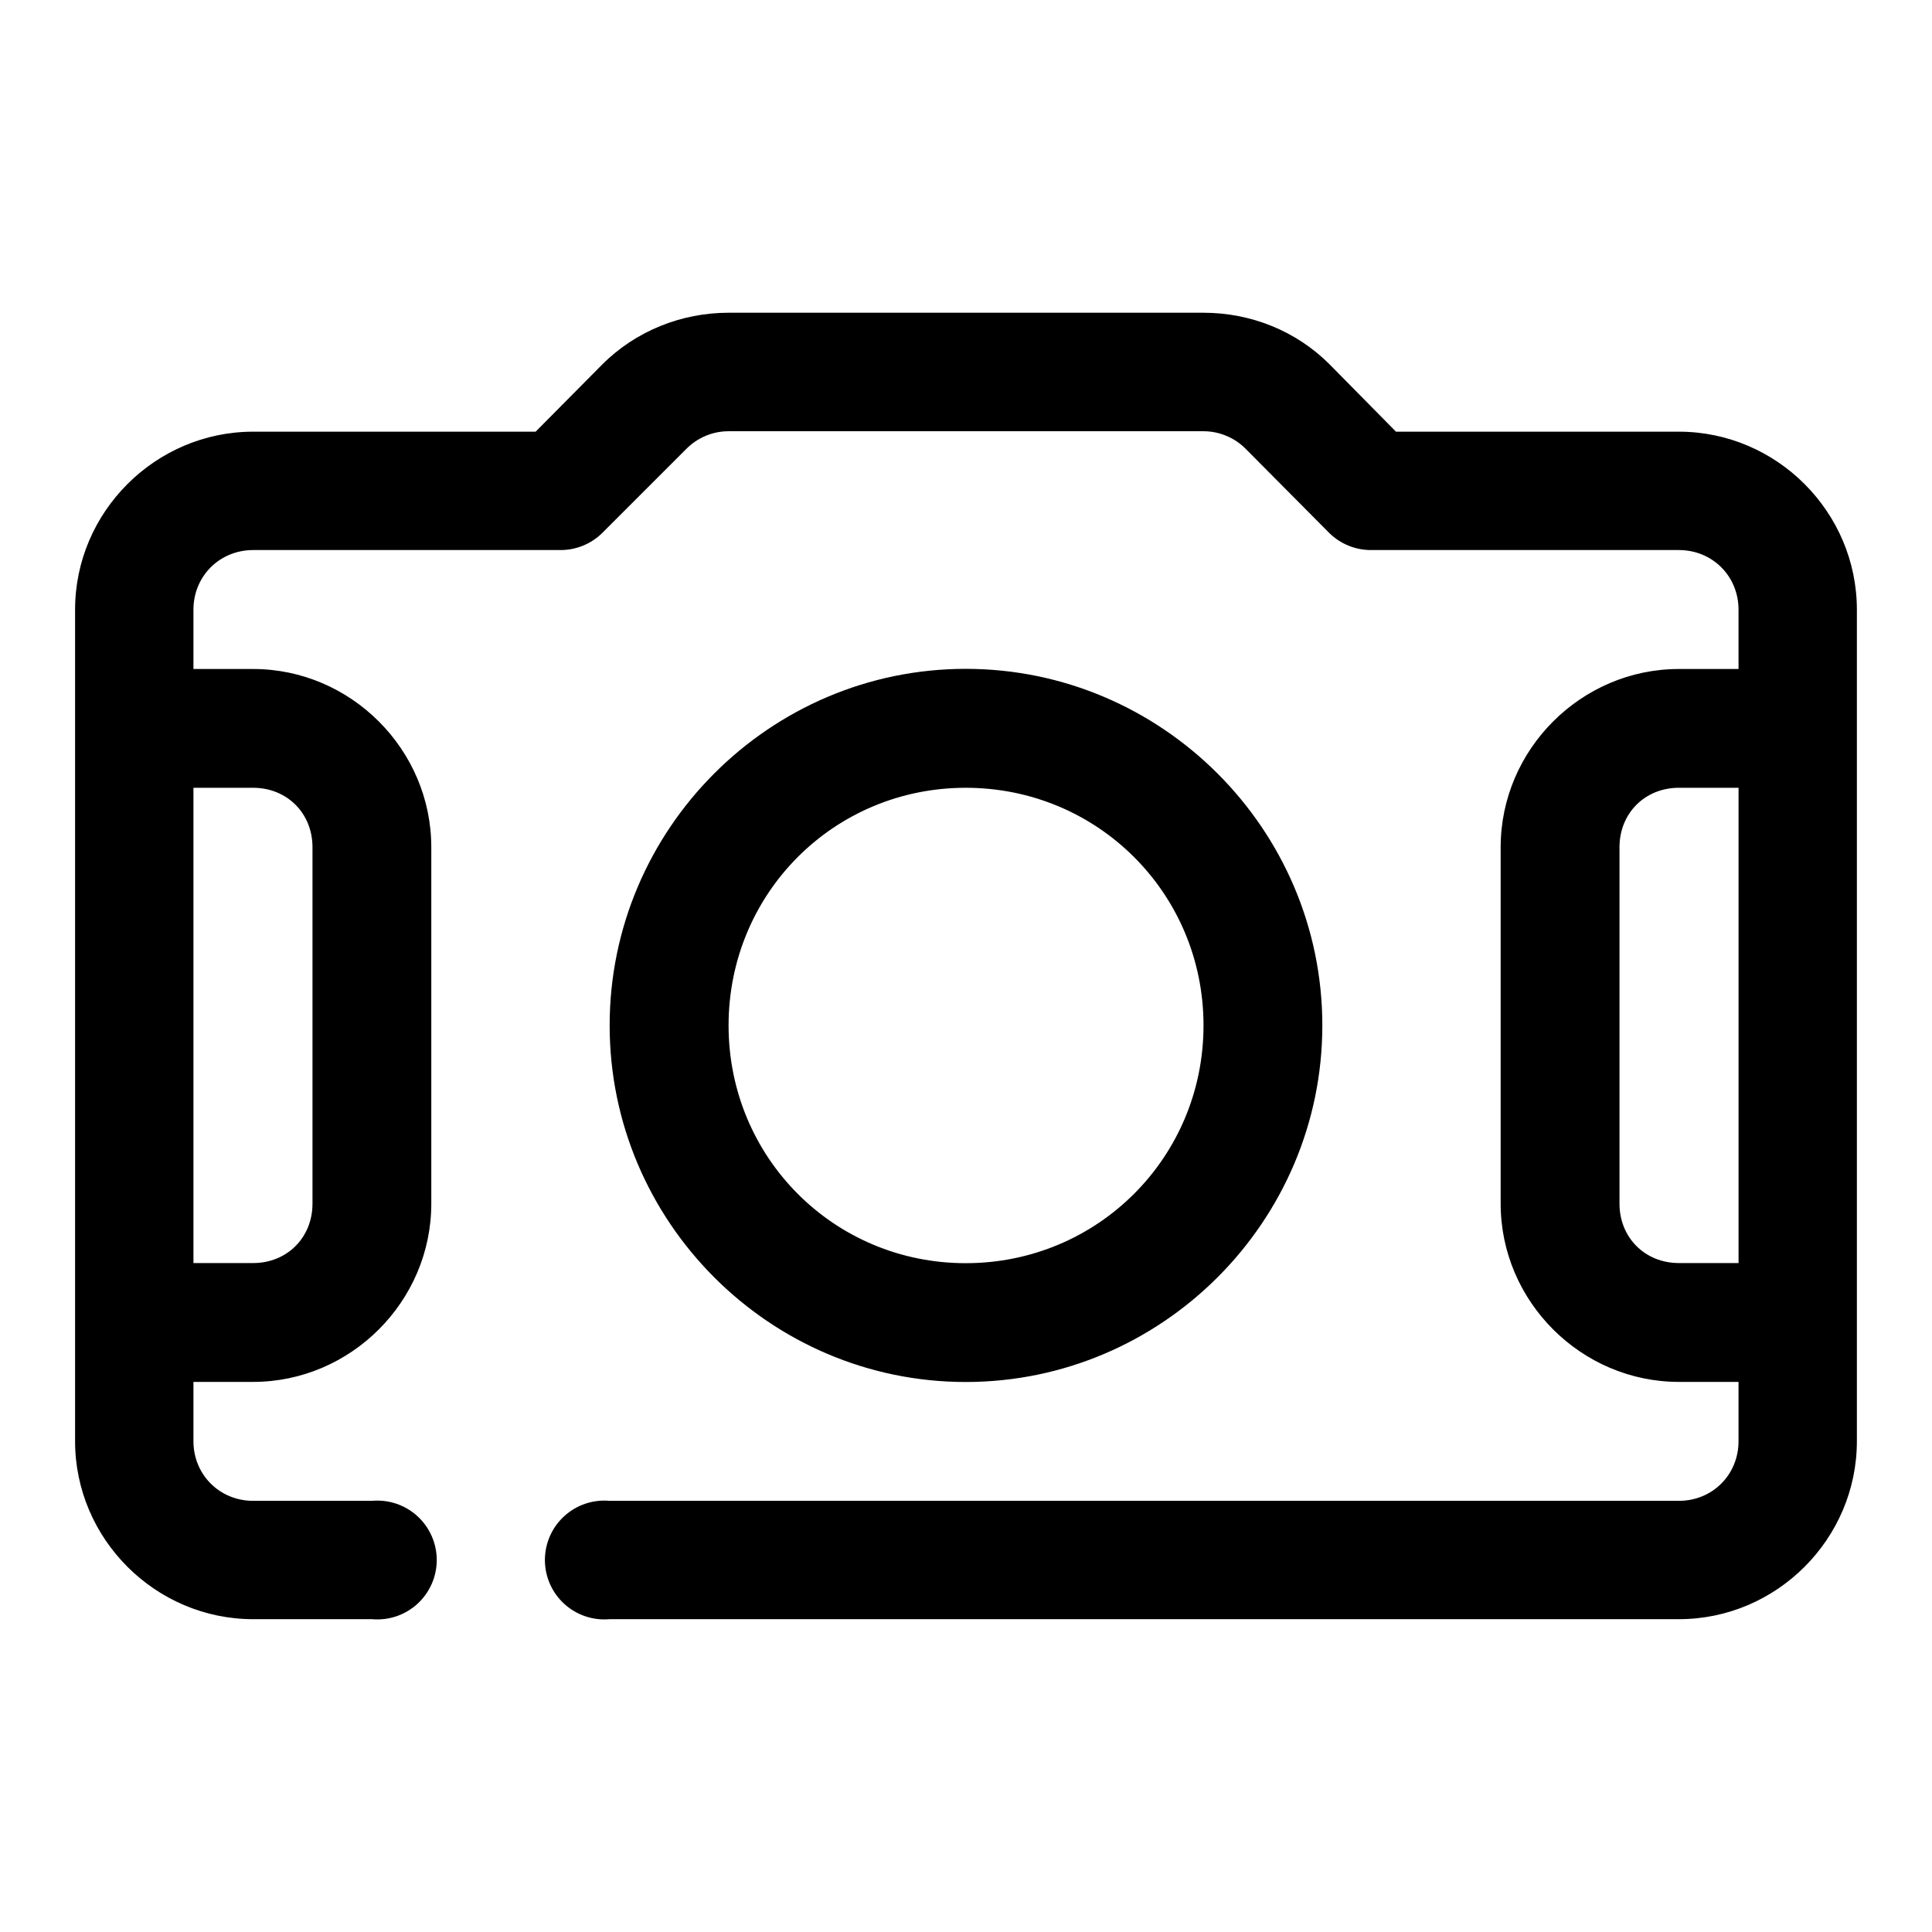 <?xml version="1.0" encoding="UTF-8"?>
<!-- The Best Svg Icon site in the world: iconSvg.co, Visit us! https://iconsvg.co -->
<svg fill="#000000" width="800px" height="800px" version="1.1" viewBox="144 144 512 512" xmlns="http://www.w3.org/2000/svg">
 <path d="m337.08 226.88c-12.461 0-24.578 4.805-33.484 13.715l-17.652 17.805h-74.844c-25.906 0-47.203 21.266-47.203 47.172v220.36c0 25.902 21.297 47.168 47.203 47.168h31.488c4.402 0.395 8.77-1.078 12.031-4.062 3.262-2.981 5.121-7.199 5.121-11.617 0-4.422-1.859-8.641-5.121-11.621-3.262-2.984-7.629-4.457-12.031-4.062h-31.488c-8.891 0-15.836-6.918-15.836-15.805v-15.715h15.805c25.895 0 47.23-21.34 47.23-47.23v-94.465c0-25.895-21.336-47.234-47.23-47.234h-15.805v-15.711c0-8.891 6.945-15.809 15.836-15.809h81.332c4.176 0.035 8.188-1.594 11.164-4.519l22.324-22.324c2.918-2.922 6.898-4.644 11.16-4.644h125.86c4.273 0 8.285 1.754 11.16 4.644l22.172 22.324c2.973 2.926 6.988 4.555 11.16 4.519h81.488c8.891 0 15.809 6.918 15.809 15.809v15.711h-15.809c-25.895 0-47.23 21.34-47.23 47.234v94.465c0 25.891 21.336 47.23 47.23 47.23h15.809v15.715c0 8.887-6.918 15.805-15.809 15.805h-283.36c-4.406-0.395-8.77 1.078-12.035 4.062-3.262 2.981-5.121 7.199-5.121 11.621 0 4.418 1.859 8.637 5.121 11.617 3.266 2.984 7.629 4.457 12.035 4.062h283.36c25.906 0 47.172-21.266 47.172-47.168v-220.36c0-25.906-21.266-47.172-47.172-47.172h-74.969l-17.559-17.805c-8.918-8.965-21.008-13.715-33.453-13.715zm62.855 94.371c-51.984 0-94.371 42.512-94.371 94.496 0 51.984 42.387 94.496 94.371 94.496s94.496-42.512 94.496-94.496c0-51.984-42.512-94.496-94.496-94.496zm-204.67 31.52h15.805c8.992 0 15.742 6.75 15.742 15.746v94.465c0 8.992-6.75 15.742-15.742 15.742h-15.805zm204.67 0c34.969 0 63.008 28.008 63.008 62.977s-28.039 63.008-63.008 63.008-62.855-28.039-62.855-63.008 27.887-62.977 62.855-62.977zm188.99 0h15.809v125.95h-15.809c-8.992 0-15.742-6.75-15.742-15.742v-94.465c0-8.996 6.75-15.746 15.742-15.746z"/>
</svg>